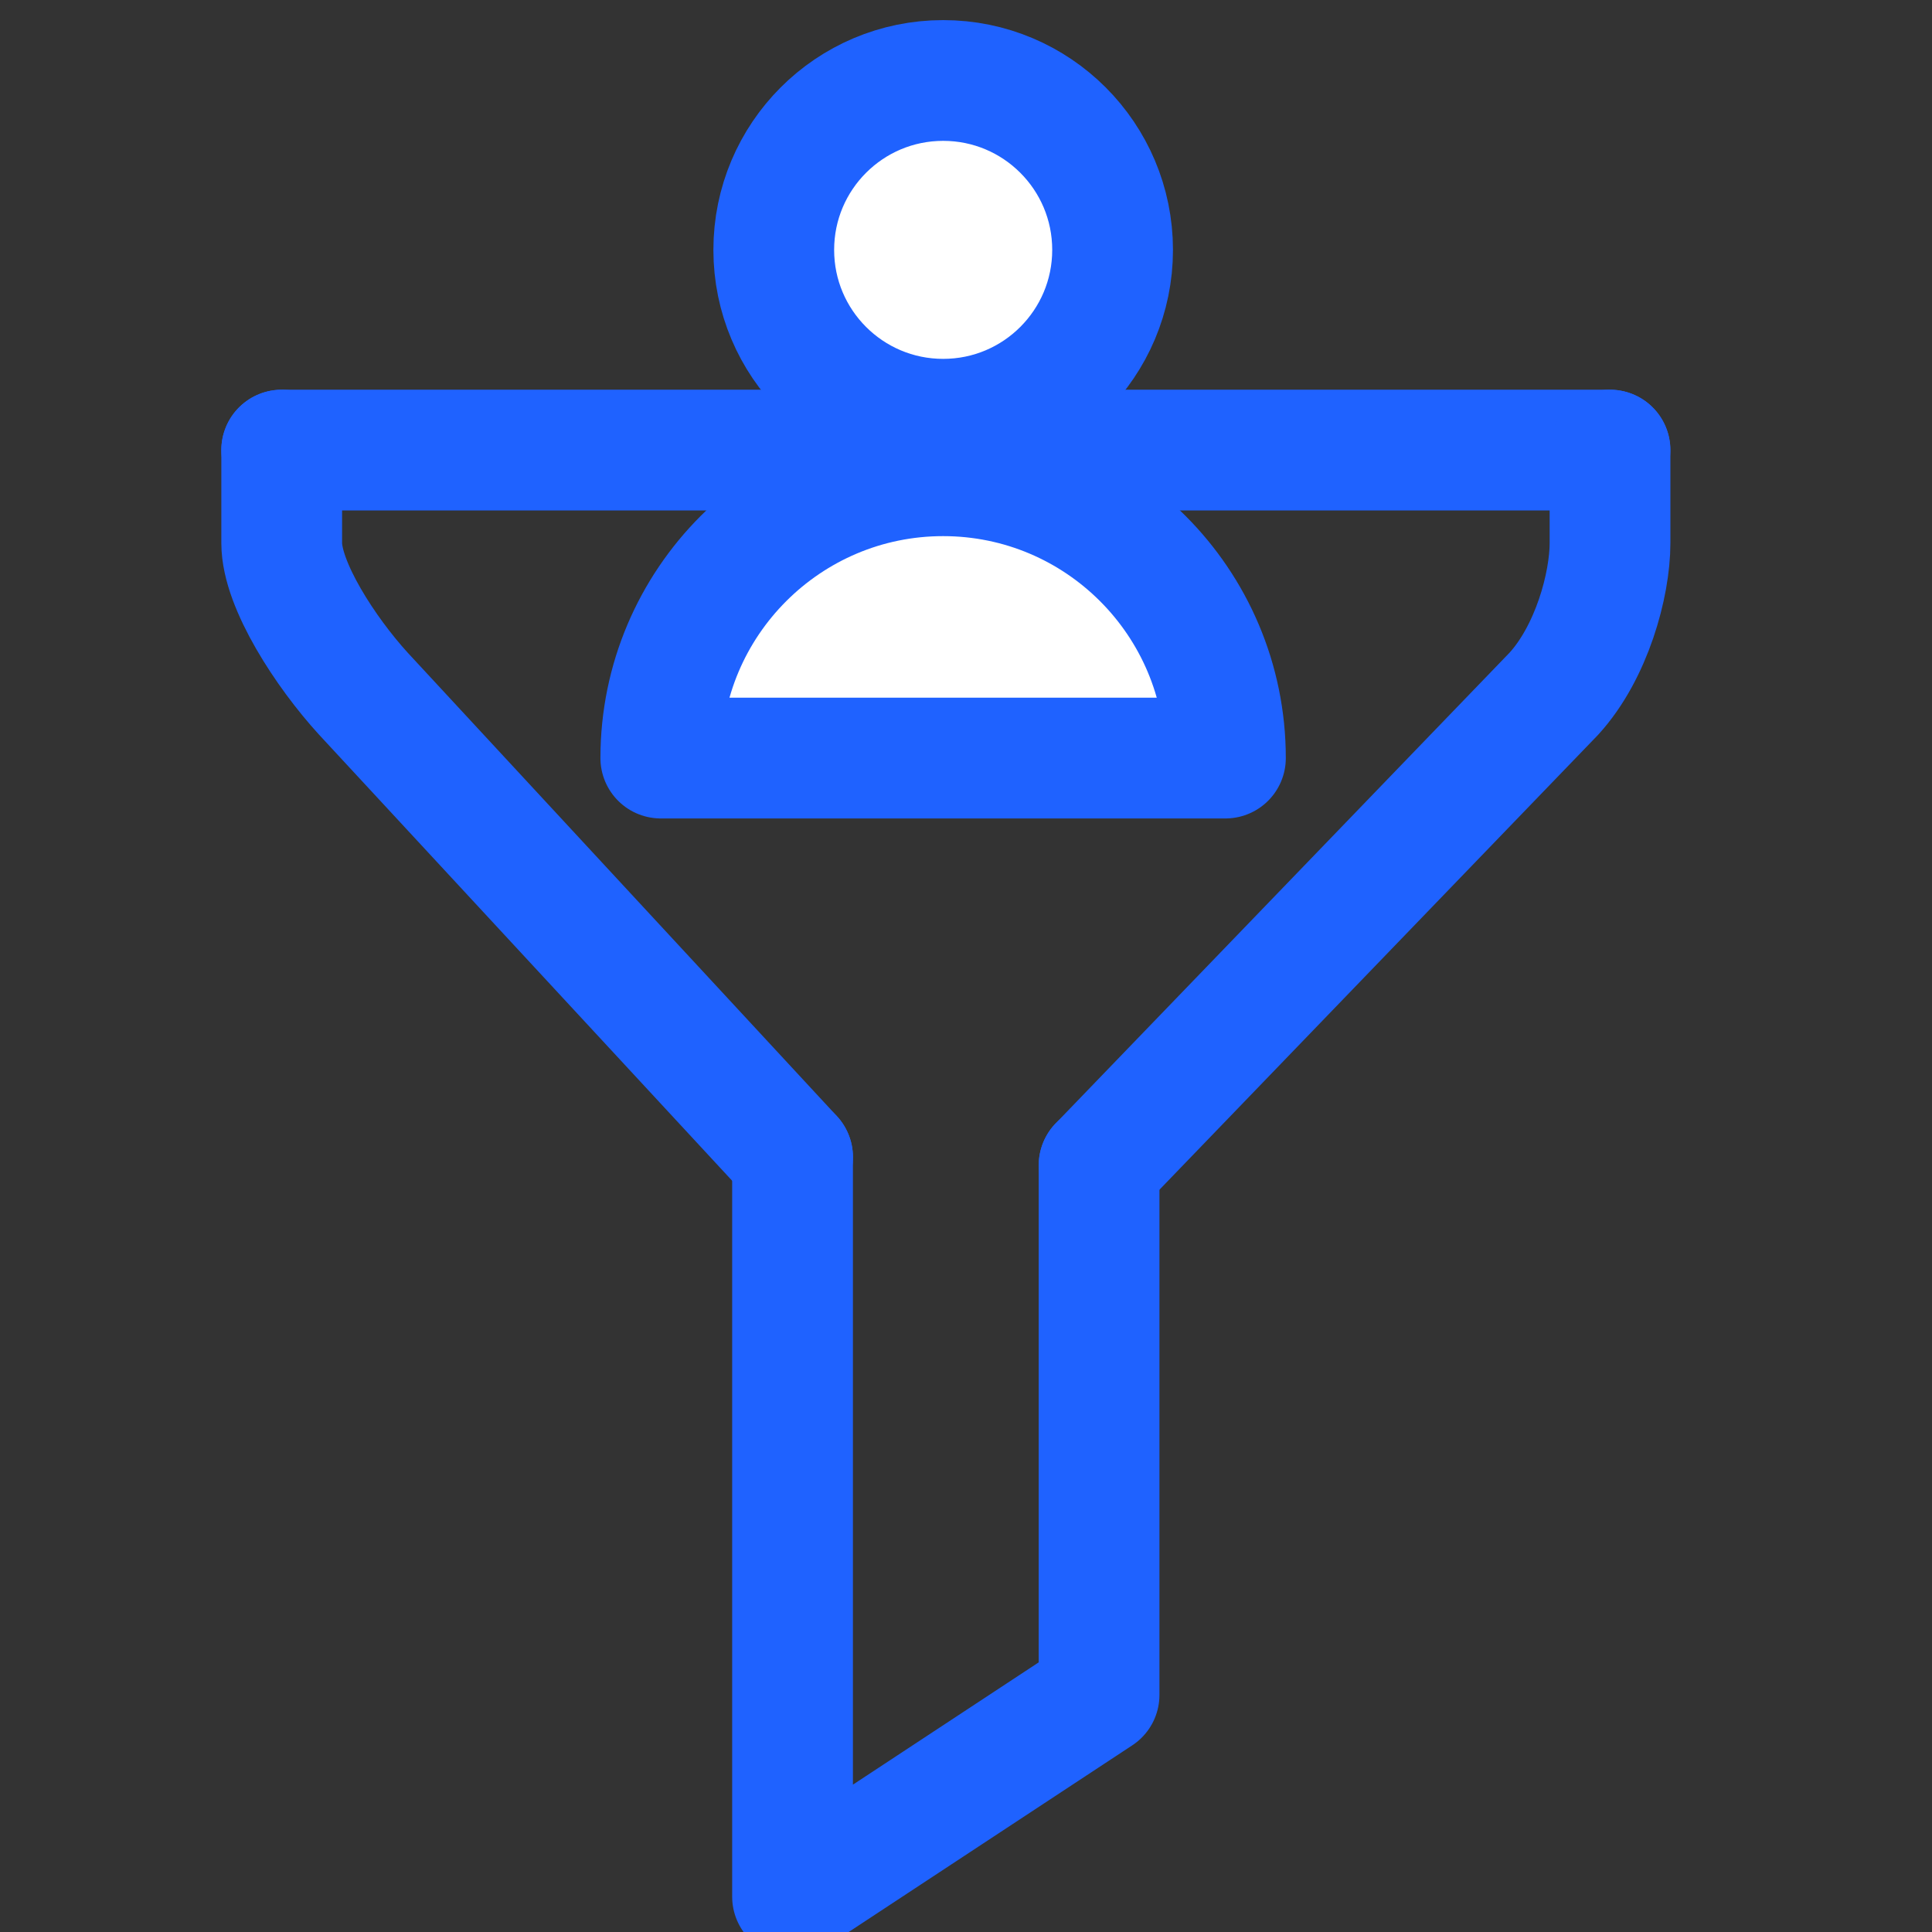 <svg width="32" height="32" viewBox="0 0 32 32" fill="none" xmlns="http://www.w3.org/2000/svg">
<rect x="0" y="0" width="32" height="32" fill="#333333" stroke="none"/>
<g clip-path="url(#clip0_3047_47734)">
<path d="M26.666 7.455H4.666" stroke="#1F62FF" stroke-width="2" stroke-miterlimit="10" stroke-linecap="round" stroke-linejoin="round"/>
<path d="M13.127 19.166V31.415L18.204 28.073V19.301" stroke="#1F62FF" stroke-width="2" stroke-miterlimit="10" stroke-linecap="round" stroke-linejoin="round"/>
<path d="M4.666 7.455C4.666 7.455 4.666 8.31 4.666 8.995C4.666 9.689 5.394 10.806 6.02 11.491L13.128 19.166" stroke="#1F62FF" stroke-width="2" stroke-miterlimit="10" stroke-linecap="round" stroke-linejoin="round"/>
<path d="M26.667 7.455C26.667 7.455 26.667 8.31 26.667 8.995C26.667 9.689 26.362 10.806 25.736 11.491L18.205 19.301" stroke="#1F62FF" stroke-width="2" stroke-miterlimit="10" stroke-linecap="round" stroke-linejoin="round"/>
<path d="M15.622 6.944C17.172 6.944 18.428 5.688 18.428 4.139C18.428 2.589 17.172 1.333 15.622 1.333C14.072 1.333 12.816 2.589 12.816 4.139C12.816 5.688 14.072 6.944 15.622 6.944Z" fill="white" stroke="#1F62FF" stroke-width="2" stroke-miterlimit="10" stroke-linecap="round" stroke-linejoin="round"/>
<path d="M10.945 12.556C10.945 9.975 13.04 7.88 15.621 7.88C18.203 7.88 20.297 9.975 20.297 12.556H10.945Z" fill="white" stroke="#1F62FF" stroke-width="2" stroke-miterlimit="10" stroke-linecap="round" stroke-linejoin="round"/>
</g>
<defs>
<clipPath id="clip0_3047_47734">
<rect width="32" height="32" fill="white"/>
</clipPath>
</defs>
</svg>
